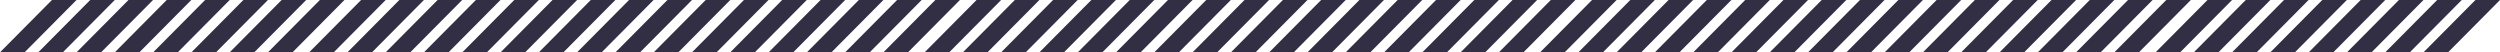 <svg xmlns="http://www.w3.org/2000/svg" width="540.1" height="11.305" viewBox="0 0 540.1 11.305"><g id="Grupo_427" data-name="Grupo 427" transform="translate(-4907.278 72.305)"><g id="Grupo_425" data-name="Grupo 425" transform="translate(5173.209 -72.305)"><g id="Grupo_423" data-name="Grupo 423" transform="translate(0)"><g id="Grupo_421" data-name="Grupo 421"><g id="Grupo_419" data-name="Grupo 419"><path id="Trazado_481" data-name="Trazado 481" d="M11.223,6.133H16.53L5.307,17.437H0Z" transform="translate(0 -6.133)" fill="#322e43"></path><path id="Trazado_482" data-name="Trazado 482" d="M11.223,6.133H16.53L5.307,17.437H0Z" transform="translate(8.265 -6.133)" fill="#322e43"></path><path id="Trazado_483" data-name="Trazado 483" d="M11.223,6.133H16.53L5.307,17.437H0Z" transform="translate(16.53 -6.133)" fill="#322e43"></path><path id="Trazado_484" data-name="Trazado 484" d="M11.223,6.133H16.53L5.307,17.437H0Z" transform="translate(24.795 -6.133)" fill="#322e43"></path></g><g id="Grupo_420" data-name="Grupo 420" transform="translate(33.088)"><path id="Trazado_481-2" data-name="Trazado 481" d="M11.223,6.133H16.53L5.307,17.437H0Z" transform="translate(0 -6.133)" fill="#322e43"></path><path id="Trazado_482-2" data-name="Trazado 482" d="M11.223,6.133H16.53L5.307,17.437H0Z" transform="translate(8.265 -6.133)" fill="#322e43"></path><path id="Trazado_483-2" data-name="Trazado 483" d="M11.223,6.133H16.53L5.307,17.437H0Z" transform="translate(16.53 -6.133)" fill="#322e43"></path><path id="Trazado_484-2" data-name="Trazado 484" d="M11.223,6.133H16.53L5.307,17.437H0Z" transform="translate(24.795 -6.133)" fill="#322e43"></path></g></g><g id="Grupo_422" data-name="Grupo 422" transform="translate(66.789)"><g id="Grupo_419-2" data-name="Grupo 419"><path id="Trazado_481-3" data-name="Trazado 481" d="M11.223,6.133H16.53L5.307,17.437H0Z" transform="translate(0 -6.133)" fill="#322e43"></path><path id="Trazado_482-3" data-name="Trazado 482" d="M11.223,6.133H16.53L5.307,17.437H0Z" transform="translate(8.265 -6.133)" fill="#322e43"></path><path id="Trazado_483-3" data-name="Trazado 483" d="M11.223,6.133H16.53L5.307,17.437H0Z" transform="translate(16.53 -6.133)" fill="#322e43"></path><path id="Trazado_484-3" data-name="Trazado 484" d="M11.223,6.133H16.53L5.307,17.437H0Z" transform="translate(24.795 -6.133)" fill="#322e43"></path></g><g id="Grupo_420-2" data-name="Grupo 420" transform="translate(33.088)"><path id="Trazado_481-4" data-name="Trazado 481" d="M11.223,6.133H16.53L5.307,17.437H0Z" transform="translate(0 -6.133)" fill="#322e43"></path><path id="Trazado_482-4" data-name="Trazado 482" d="M11.223,6.133H16.53L5.307,17.437H0Z" transform="translate(8.265 -6.133)" fill="#322e43"></path><path id="Trazado_483-4" data-name="Trazado 483" d="M11.223,6.133H16.53L5.307,17.437H0Z" transform="translate(16.53 -6.133)" fill="#322e43"></path><path id="Trazado_484-4" data-name="Trazado 484" d="M11.223,6.133H16.53L5.307,17.437H0Z" transform="translate(24.795 -6.133)" fill="#322e43"></path></g></g></g><g id="Grupo_424" data-name="Grupo 424" transform="translate(132.965)"><g id="Grupo_421-2" data-name="Grupo 421"><g id="Grupo_419-3" data-name="Grupo 419"><path id="Trazado_481-5" data-name="Trazado 481" d="M11.223,6.133H16.53L5.307,17.437H0Z" transform="translate(0 -6.133)" fill="#322e43"></path><path id="Trazado_482-5" data-name="Trazado 482" d="M11.223,6.133H16.53L5.307,17.437H0Z" transform="translate(8.265 -6.133)" fill="#322e43"></path><path id="Trazado_483-5" data-name="Trazado 483" d="M11.223,6.133H16.53L5.307,17.437H0Z" transform="translate(16.53 -6.133)" fill="#322e43"></path><path id="Trazado_484-5" data-name="Trazado 484" d="M11.223,6.133H16.53L5.307,17.437H0Z" transform="translate(24.795 -6.133)" fill="#322e43"></path></g><g id="Grupo_420-3" data-name="Grupo 420" transform="translate(33.088)"><path id="Trazado_481-6" data-name="Trazado 481" d="M11.223,6.133H16.53L5.307,17.437H0Z" transform="translate(0 -6.133)" fill="#322e43"></path><path id="Trazado_482-6" data-name="Trazado 482" d="M11.223,6.133H16.53L5.307,17.437H0Z" transform="translate(8.265 -6.133)" fill="#322e43"></path><path id="Trazado_483-6" data-name="Trazado 483" d="M11.223,6.133H16.53L5.307,17.437H0Z" transform="translate(16.53 -6.133)" fill="#322e43"></path><path id="Trazado_484-6" data-name="Trazado 484" d="M11.223,6.133H16.53L5.307,17.437H0Z" transform="translate(24.795 -6.133)" fill="#322e43"></path></g></g><g id="Grupo_422-2" data-name="Grupo 422" transform="translate(66.789)"><g id="Grupo_419-4" data-name="Grupo 419"><path id="Trazado_481-7" data-name="Trazado 481" d="M11.223,6.133H16.53L5.307,17.437H0Z" transform="translate(0 -6.133)" fill="#322e43"></path><path id="Trazado_482-7" data-name="Trazado 482" d="M11.223,6.133H16.53L5.307,17.437H0Z" transform="translate(8.265 -6.133)" fill="#322e43"></path><path id="Trazado_483-7" data-name="Trazado 483" d="M11.223,6.133H16.53L5.307,17.437H0Z" transform="translate(16.53 -6.133)" fill="#322e43"></path><path id="Trazado_484-7" data-name="Trazado 484" d="M11.223,6.133H16.53L5.307,17.437H0Z" transform="translate(24.795 -6.133)" fill="#322e43"></path></g><g id="Grupo_420-4" data-name="Grupo 420" transform="translate(33.088)"><path id="Trazado_481-8" data-name="Trazado 481" d="M11.223,6.133H16.53L5.307,17.437H0Z" transform="translate(0 -6.133)" fill="#322e43"></path><path id="Trazado_482-8" data-name="Trazado 482" d="M11.223,6.133H16.53L5.307,17.437H0Z" transform="translate(8.265 -6.133)" fill="#322e43"></path><path id="Trazado_483-8" data-name="Trazado 483" d="M11.223,6.133H16.53L5.307,17.437H0Z" transform="translate(16.53 -6.133)" fill="#322e43"></path><path id="Trazado_484-8" data-name="Trazado 484" d="M11.223,6.133H16.53L5.307,17.437H0Z" transform="translate(24.795 -6.133)" fill="#322e43"></path></g></g></g></g><g id="Grupo_426" data-name="Grupo 426" transform="translate(4907.278 -72.305)"><g id="Grupo_423-2" data-name="Grupo 423" transform="translate(0)"><g id="Grupo_421-3" data-name="Grupo 421"><g id="Grupo_419-5" data-name="Grupo 419"><path id="Trazado_481-9" data-name="Trazado 481" d="M11.223,6.133H16.53L5.307,17.437H0Z" transform="translate(0 -6.133)" fill="#322e43"></path><path id="Trazado_482-9" data-name="Trazado 482" d="M11.223,6.133H16.53L5.307,17.437H0Z" transform="translate(8.265 -6.133)" fill="#322e43"></path><path id="Trazado_483-9" data-name="Trazado 483" d="M11.223,6.133H16.53L5.307,17.437H0Z" transform="translate(16.53 -6.133)" fill="#322e43"></path><path id="Trazado_484-9" data-name="Trazado 484" d="M11.223,6.133H16.53L5.307,17.437H0Z" transform="translate(24.795 -6.133)" fill="#322e43"></path></g><g id="Grupo_420-5" data-name="Grupo 420" transform="translate(33.088)"><path id="Trazado_481-10" data-name="Trazado 481" d="M11.223,6.133H16.53L5.307,17.437H0Z" transform="translate(0 -6.133)" fill="#322e43"></path><path id="Trazado_482-10" data-name="Trazado 482" d="M11.223,6.133H16.53L5.307,17.437H0Z" transform="translate(8.265 -6.133)" fill="#322e43"></path><path id="Trazado_483-10" data-name="Trazado 483" d="M11.223,6.133H16.53L5.307,17.437H0Z" transform="translate(16.53 -6.133)" fill="#322e43"></path><path id="Trazado_484-10" data-name="Trazado 484" d="M11.223,6.133H16.53L5.307,17.437H0Z" transform="translate(24.795 -6.133)" fill="#322e43"></path></g></g><g id="Grupo_422-3" data-name="Grupo 422" transform="translate(66.789)"><g id="Grupo_419-6" data-name="Grupo 419"><path id="Trazado_481-11" data-name="Trazado 481" d="M11.223,6.133H16.53L5.307,17.437H0Z" transform="translate(0 -6.133)" fill="#322e43"></path><path id="Trazado_482-11" data-name="Trazado 482" d="M11.223,6.133H16.53L5.307,17.437H0Z" transform="translate(8.265 -6.133)" fill="#322e43"></path><path id="Trazado_483-11" data-name="Trazado 483" d="M11.223,6.133H16.53L5.307,17.437H0Z" transform="translate(16.53 -6.133)" fill="#322e43"></path><path id="Trazado_484-11" data-name="Trazado 484" d="M11.223,6.133H16.53L5.307,17.437H0Z" transform="translate(24.795 -6.133)" fill="#322e43"></path></g><g id="Grupo_420-6" data-name="Grupo 420" transform="translate(33.088)"><path id="Trazado_481-12" data-name="Trazado 481" d="M11.223,6.133H16.53L5.307,17.437H0Z" transform="translate(0 -6.133)" fill="#322e43"></path><path id="Trazado_482-12" data-name="Trazado 482" d="M11.223,6.133H16.53L5.307,17.437H0Z" transform="translate(8.265 -6.133)" fill="#322e43"></path><path id="Trazado_483-12" data-name="Trazado 483" d="M11.223,6.133H16.53L5.307,17.437H0Z" transform="translate(16.53 -6.133)" fill="#322e43"></path><path id="Trazado_484-12" data-name="Trazado 484" d="M11.223,6.133H16.53L5.307,17.437H0Z" transform="translate(24.795 -6.133)" fill="#322e43"></path></g></g></g><g id="Grupo_424-2" data-name="Grupo 424" transform="translate(132.965)"><g id="Grupo_421-4" data-name="Grupo 421"><g id="Grupo_419-7" data-name="Grupo 419"><path id="Trazado_481-13" data-name="Trazado 481" d="M11.223,6.133H16.53L5.307,17.437H0Z" transform="translate(0 -6.133)" fill="#322e43"></path><path id="Trazado_482-13" data-name="Trazado 482" d="M11.223,6.133H16.53L5.307,17.437H0Z" transform="translate(8.265 -6.133)" fill="#322e43"></path><path id="Trazado_483-13" data-name="Trazado 483" d="M11.223,6.133H16.53L5.307,17.437H0Z" transform="translate(16.53 -6.133)" fill="#322e43"></path><path id="Trazado_484-13" data-name="Trazado 484" d="M11.223,6.133H16.53L5.307,17.437H0Z" transform="translate(24.795 -6.133)" fill="#322e43"></path></g><g id="Grupo_420-7" data-name="Grupo 420" transform="translate(33.088)"><path id="Trazado_481-14" data-name="Trazado 481" d="M11.223,6.133H16.53L5.307,17.437H0Z" transform="translate(0 -6.133)" fill="#322e43"></path><path id="Trazado_482-14" data-name="Trazado 482" d="M11.223,6.133H16.53L5.307,17.437H0Z" transform="translate(8.265 -6.133)" fill="#322e43"></path><path id="Trazado_483-14" data-name="Trazado 483" d="M11.223,6.133H16.53L5.307,17.437H0Z" transform="translate(16.53 -6.133)" fill="#322e43"></path><path id="Trazado_484-14" data-name="Trazado 484" d="M11.223,6.133H16.53L5.307,17.437H0Z" transform="translate(24.795 -6.133)" fill="#322e43"></path></g></g><g id="Grupo_422-4" data-name="Grupo 422" transform="translate(66.789)"><g id="Grupo_419-8" data-name="Grupo 419"><path id="Trazado_481-15" data-name="Trazado 481" d="M11.223,6.133H16.53L5.307,17.437H0Z" transform="translate(0 -6.133)" fill="#322e43"></path><path id="Trazado_482-15" data-name="Trazado 482" d="M11.223,6.133H16.53L5.307,17.437H0Z" transform="translate(8.265 -6.133)" fill="#322e43"></path><path id="Trazado_483-15" data-name="Trazado 483" d="M11.223,6.133H16.53L5.307,17.437H0Z" transform="translate(16.53 -6.133)" fill="#322e43"></path><path id="Trazado_484-15" data-name="Trazado 484" d="M11.223,6.133H16.53L5.307,17.437H0Z" transform="translate(24.795 -6.133)" fill="#322e43"></path></g><g id="Grupo_420-8" data-name="Grupo 420" transform="translate(33.088)"><path id="Trazado_481-16" data-name="Trazado 481" d="M11.223,6.133H16.53L5.307,17.437H0Z" transform="translate(0 -6.133)" fill="#322e43"></path><path id="Trazado_482-16" data-name="Trazado 482" d="M11.223,6.133H16.53L5.307,17.437H0Z" transform="translate(8.265 -6.133)" fill="#322e43"></path><path id="Trazado_483-16" data-name="Trazado 483" d="M11.223,6.133H16.53L5.307,17.437H0Z" transform="translate(16.53 -6.133)" fill="#322e43"></path><path id="Trazado_484-16" data-name="Trazado 484" d="M11.223,6.133H16.53L5.307,17.437H0Z" transform="translate(24.795 -6.133)" fill="#322e43"></path></g></g></g></g></g></svg>